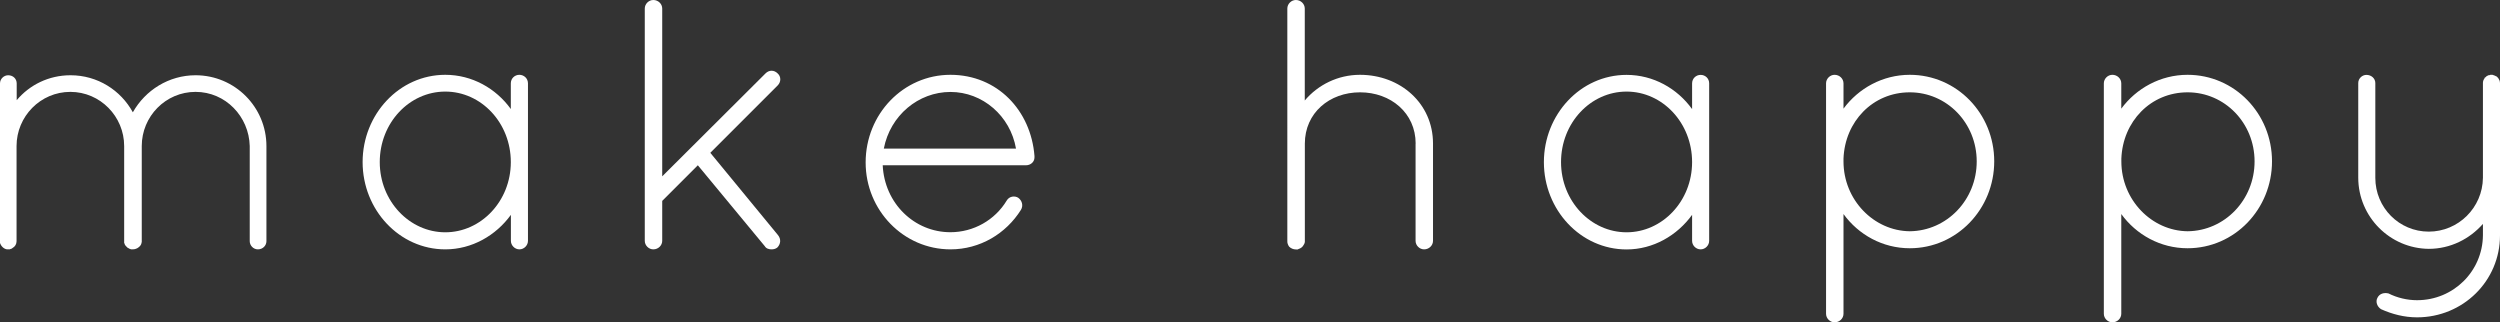 <?xml version="1.0" encoding="UTF-8"?><svg xmlns="http://www.w3.org/2000/svg" viewBox="0 0 336.86 43.43"><rect x="0" y="0" width="336.86" height="43.43" fill="#333333" stroke="none"/><defs><style>.d{fill:#fff;}</style></defs><g id="a"/><g id="b"><g id="c"><g><path class="d" d="M33.65,19.68c-.1-3.98-3.26-7.3-7.3-7.3s-7.25,3.31-7.25,7.3v12.96s-.05,.1-.05,.1v.1c-.1,.29-.34,.48-.58,.62-.19,.1-.38,.14-.58,.14h-.24s-.1-.05-.1-.05c-.1,0-.19-.1-.29-.14-.05,0-.1-.05-.14-.1l-.14-.14s-.05-.1-.1-.1t-.05-.1s0-.05-.05-.1c0-.05,0-.1-.05-.14v-13.05c0-3.98-3.22-7.3-7.25-7.3s-7.25,3.31-7.25,7.3v12.82c0,.38-.19,.72-.53,.91-.05,.05-.19,.14-.29,.14-.05,.05-.1,.05-.19,.05h-.26c-.43-.04-.82-.43-.96-.86V11.24c0-.62,.53-1.1,1.1-1.1,.67,0,1.15,.48,1.15,1.1v2.26c1.73-2.06,4.32-3.36,7.25-3.36,3.65,0,6.77,2.02,8.4,4.99,1.68-2.98,4.85-4.99,8.45-4.99,5.28,0,9.55,4.27,9.55,9.55v12.81c0,.58-.48,1.1-1.15,1.1-.62,0-1.1-.53-1.1-1.1v-12.82Z"/><path class="d" d="M71.14,11.23v21.22c0,.62-.53,1.15-1.15,1.15s-1.15-.53-1.15-1.15v-3.5c-2.02,2.78-5.24,4.65-8.84,4.65-6.19,0-11.14-5.33-11.14-11.76s4.94-11.76,11.14-11.76c3.6,0,6.82,1.82,8.83,4.61v-3.46c0-.67,.53-1.15,1.15-1.15s1.16,.48,1.16,1.15Zm-2.31,10.61c0-5.28-3.98-9.5-8.83-9.5s-8.83,4.22-8.83,9.5,4.03,9.46,8.83,9.46,8.83-4.18,8.83-9.46Z"/><path class="d" d="M86.88,1.15c0-.62,.53-1.15,1.15-1.15,.67,0,1.2,.53,1.2,1.15V23.76l13.92-13.87c.48-.48,1.15-.48,1.63,0,.48,.43,.48,1.15,0,1.63l-9.07,9.07,9.12,11.09c.43,.53,.38,1.2-.1,1.68-.24,.19-.53,.24-.77,.24-.34,0-.72-.1-.91-.43l-9.02-10.9-4.8,4.8v5.38c0,.62-.53,1.15-1.2,1.15-.62,0-1.15-.53-1.15-1.15V1.15Z"/><path class="d" d="M116.64,21.89c0-6.53,5.09-11.81,11.42-11.81s10.85,4.8,11.33,10.94v.19c0,.62-.53,1.06-1.15,1.06h-19.3c.24,5.14,4.27,9.02,9.12,9.02,3.12,0,6-1.63,7.59-4.27,.34-.58,1.06-.67,1.54-.38,.53,.38,.72,1.06,.38,1.63-2.02,3.22-5.52,5.33-9.5,5.33-6.34,0-11.43-5.28-11.43-11.71Zm2.45-1.87h17.81c-.77-4.42-4.51-7.63-8.83-7.63s-8.12,3.16-8.98,7.63Z"/><path class="d" d="M190.75,19.35c0-4.13-3.36-6.91-7.49-6.91s-7.44,2.78-7.44,6.91v13.25c0,.1-.05,.14-.05,.19-.05,.1-.05,.14-.1,.19-.14,.29-.38,.48-.72,.58,0,0-.05,.05-.1,.05h-.24c-.34,0-.67-.14-.91-.38-.1-.14-.14-.24-.19-.38s-.05-.24-.05-.38V1.15c0-.62,.53-1.15,1.15-1.15,.67,0,1.2,.53,1.2,1.15V13.54c1.78-2.11,4.46-3.46,7.44-3.46,5.42,0,9.84,3.84,9.84,9.26v13.11c0,.62-.53,1.15-1.2,1.15-.62,0-1.15-.53-1.15-1.15v-13.1h.01Z"/><path class="d" d="M230.3,11.23v21.22c0,.62-.53,1.15-1.15,1.15s-1.15-.52-1.15-1.15v-3.5c-2.02,2.78-5.23,4.66-8.83,4.66-6.19,0-11.14-5.33-11.14-11.76s4.94-11.76,11.14-11.76c3.6,0,6.82,1.82,8.83,4.61v-3.46c0-.67,.53-1.15,1.15-1.15s1.15,.47,1.15,1.14Zm-2.3,10.61c0-5.28-3.98-9.5-8.83-9.5s-8.83,4.22-8.83,9.5,4.03,9.46,8.83,9.46,8.83-4.18,8.83-9.46Z"/><path class="d" d="M246.05,22.23V11.23c0-.62,.53-1.15,1.15-1.15,.67,0,1.2,.53,1.2,1.15v3.41c2.02-2.74,5.28-4.56,8.93-4.56,6.34,0,11.38,5.23,11.38,11.66s-5.04,11.71-11.38,11.71c-3.65,0-6.91-1.82-8.93-4.61v13.44c0,.62-.53,1.15-1.2,1.15-.62,0-1.15-.53-1.15-1.15V22.23Zm2.35-.48c0,5.18,4.08,9.36,8.93,9.41,4.99-.05,9.02-4.22,9.02-9.41s-4.03-9.31-9.02-9.31-8.74,3.94-8.93,8.93v.38Z"/><path class="d" d="M283.48,22.23V11.23c0-.62,.53-1.15,1.15-1.15,.67,0,1.2,.53,1.2,1.15v3.41c2.02-2.74,5.28-4.56,8.93-4.56,6.34,0,11.38,5.23,11.38,11.66s-5.04,11.71-11.38,11.71c-3.65,0-6.91-1.82-8.93-4.61v13.44c0,.62-.53,1.15-1.2,1.15-.62,0-1.15-.53-1.15-1.15V22.23Zm2.36-.48c0,5.18,4.08,9.36,8.93,9.41,4.99-.05,9.02-4.22,9.02-9.41s-4.03-9.31-9.02-9.31-8.74,3.94-8.93,8.93v.38Z"/><path class="d" d="M317.76,11.19c0-.62,.53-1.1,1.1-1.1,.67,0,1.2,.48,1.2,1.1v12.77c0,4.03,3.22,7.25,7.2,7.25s7.25-3.22,7.3-7.25V11.19c0-.19,.05-.43,.19-.58,0-.05,.05-.1,.05-.14,.05,0,.05-.05,.1-.05,.1-.14,.29-.24,.43-.29h.1s.1-.05,.14-.05h.28c.19,.05,.38,.14,.58,.24,.1,.1,.24,.24,.29,.38,.1,.14,.14,.34,.14,.48V31.72c0,6.14-4.99,11.04-11.18,11.04-1.73,0-3.36-.43-4.85-1.1-.53-.34-.77-1.01-.48-1.54,.29-.58,.91-.72,1.49-.58,1.15,.58,2.5,.91,3.84,.91,4.9,0,8.83-3.89,8.88-8.74v-1.54c-1.78,2.02-4.37,3.36-7.3,3.36-5.23-.05-9.5-4.32-9.5-9.6V11.19h0Z"/></g></g></g></svg>